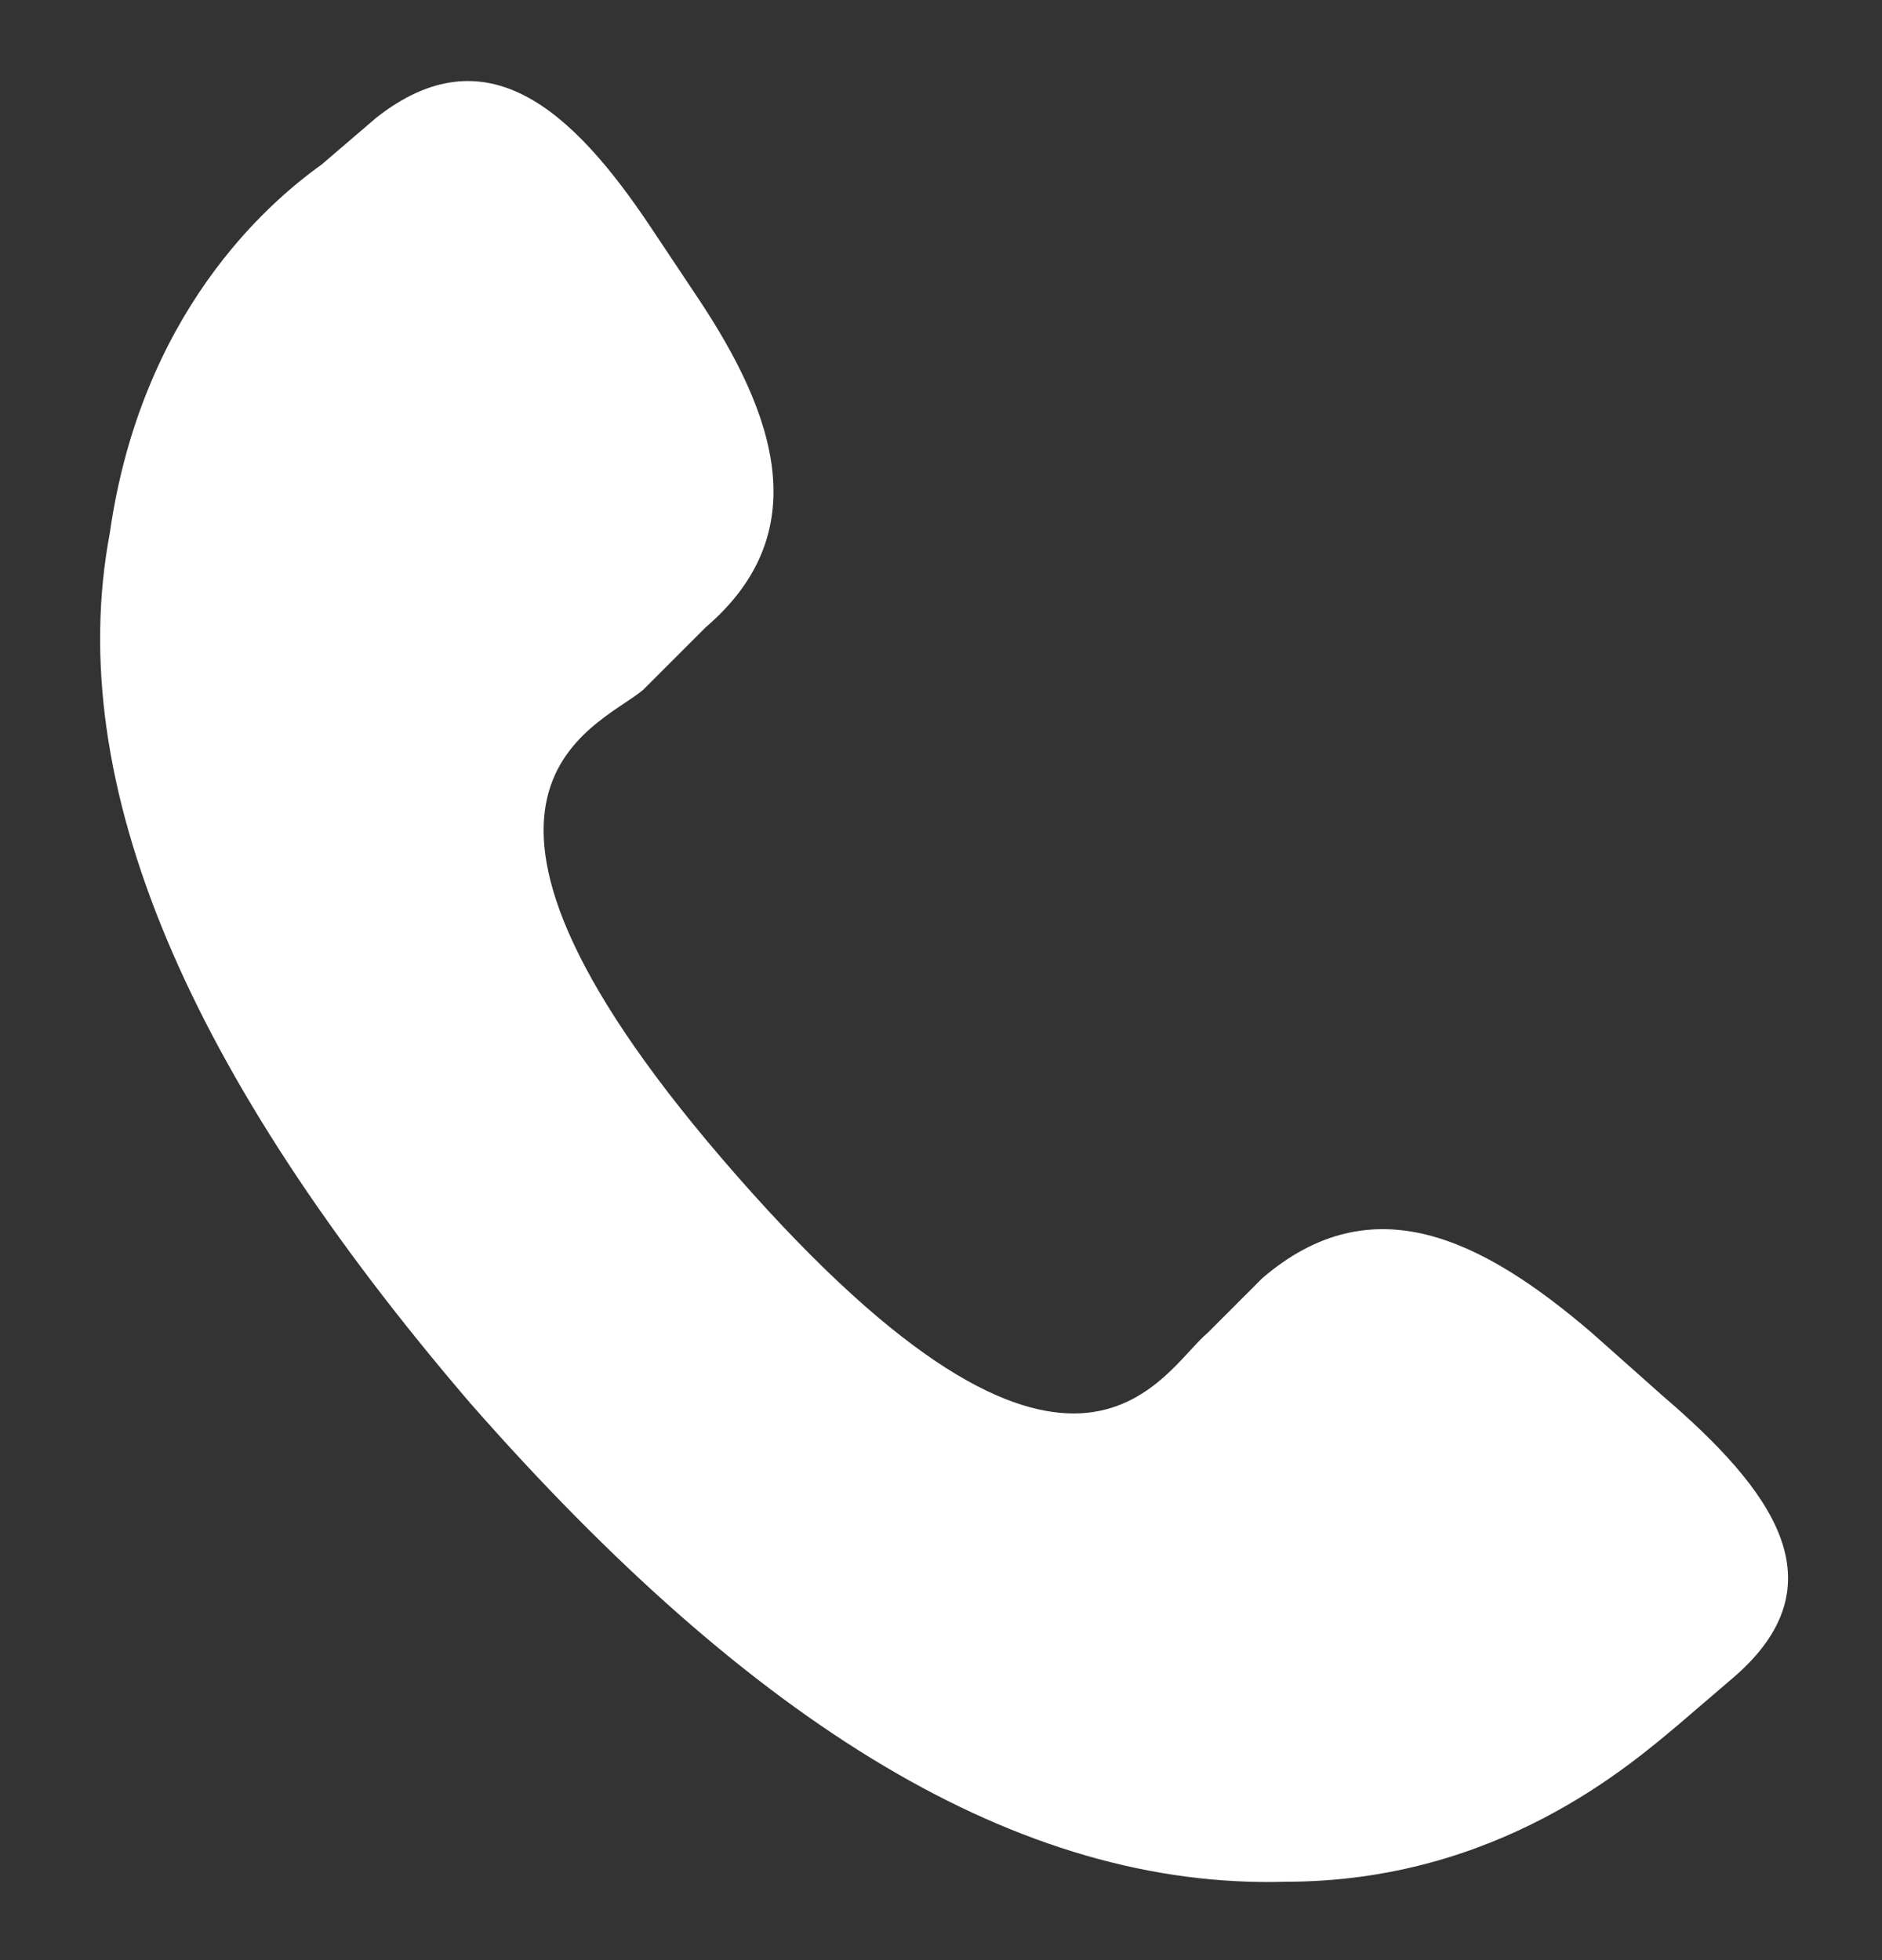 <?xml version="1.0" encoding="utf-8"?>
<!-- Generator: Adobe Illustrator 23.0.2, SVG Export Plug-In . SVG Version: 6.00 Build 0)  -->
<svg version="1.1" id="Capa_1" xmlns="http://www.w3.org/2000/svg" xmlns:xlink="http://www.w3.org/1999/xlink" x="0px" y="0px"
	 viewBox="0 0 24 25" style="enable-background:new 0 0 24 25;" xml:space="preserve">
<rect x="0" y="0" width="24" height="25" fill="#333333" stroke="none"/>
<style type="text/css">
	.st0{fill:#FFFFFF;}
</style>
<g>
	<path class="st0" d="M20.3,17c-1.4-1.2-2.8-1.9-4.2-0.7L15.4,17c-0.6,0.5-1.7,2.9-6-2S7.6,9.3,8.2,8.8L9,8c1.4-1.2,0.9-2.7-0.1-4.2
		L8.3,2.9c-1-1.5-2.1-2.5-3.5-1.4L4.1,2.1C3.4,2.6,1.8,4,1.4,6.8C0.8,10,2.4,13.7,6,17.9c3.6,4.1,7,6.2,10.4,6.1c2.7,0,4.4-1.5,5-2
		l0.7-0.6c1.4-1.2,0.5-2.4-0.9-3.6L20.3,17z"/>
</g>
</svg>

